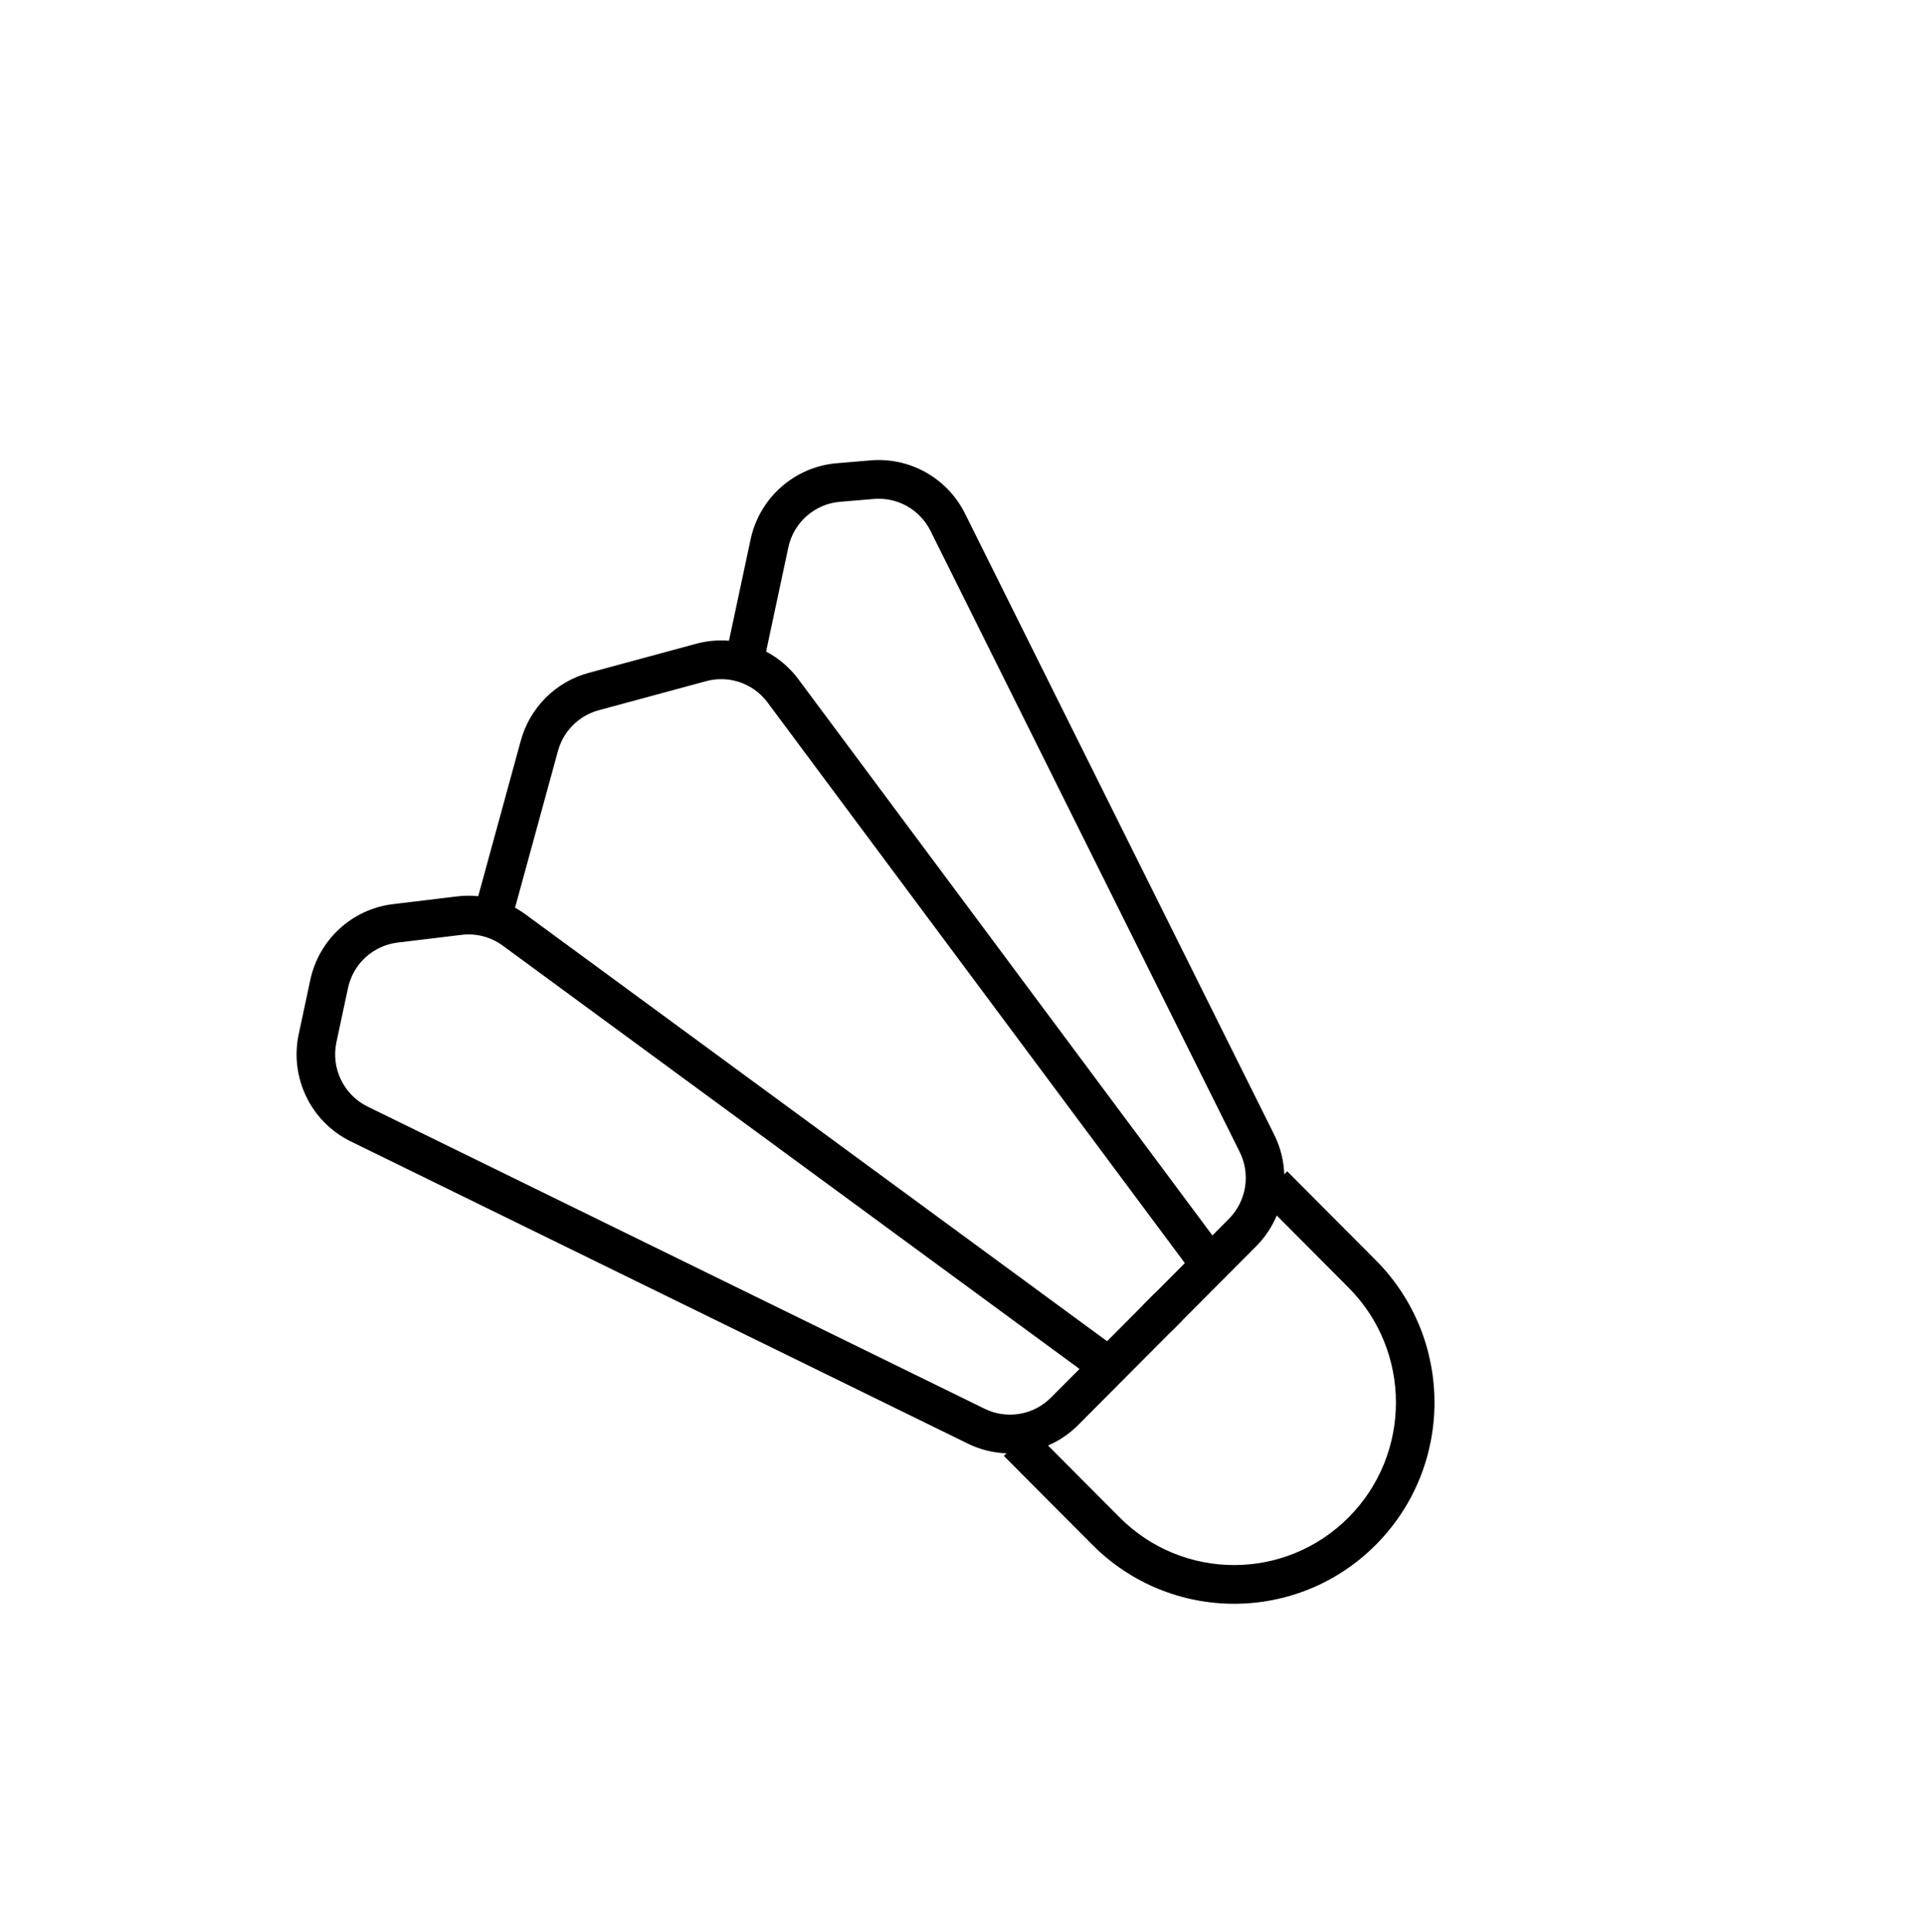 <svg width="510" height="512" viewBox="0 0 510 512" fill="none" xmlns="http://www.w3.org/2000/svg">
<path fill-rule="evenodd" clip-rule="evenodd" d="M105.403 249.812C98.902 250.595 93.614 255.439 92.242 261.869L89.178 276.224C87.702 283.144 91.114 290.183 97.448 293.284L261.008 373.37C266.887 376.249 273.939 375.064 278.564 370.419L286.143 362.809L133.26 250.62C130.127 248.321 126.243 247.301 122.39 247.765L105.403 249.812ZM293.455 355.466L139.289 242.335C134.068 238.503 127.594 236.803 121.173 237.577L104.186 239.624C93.35 240.929 84.537 249.003 82.25 259.719L79.187 274.074C76.726 285.607 82.412 297.339 92.97 302.508L256.529 382.593C266.329 387.392 278.081 385.416 285.79 377.675L313.375 349.974L306.149 342.718L293.455 355.466Z" fill="black"/>
<path fill-rule="evenodd" clip-rule="evenodd" d="M138.049 196.304C140.449 187.539 147.289 180.704 156.03 178.337L184.522 170.62C194.626 167.884 205.37 171.612 211.635 180.028L324.903 332.176L316.719 338.32L203.451 186.172C199.692 181.122 193.245 178.886 187.183 180.527L158.691 188.244C153.446 189.664 149.342 193.765 147.902 199.024L136.277 241.482L126.424 238.761L138.049 196.304Z" fill="black"/>
<path fill-rule="evenodd" clip-rule="evenodd" d="M198.965 142.953C201.324 131.902 210.607 123.702 221.823 122.764L230.817 122.011C241.227 121.14 251.116 126.721 255.788 136.103L337.743 300.698C342.66 310.574 340.733 322.502 332.957 330.31L310.218 353.145L302.992 345.889L325.731 323.054C330.397 318.369 331.553 311.213 328.603 305.287L246.648 140.692C243.845 135.063 237.912 131.714 231.666 132.237L222.672 132.99C215.942 133.553 210.372 138.472 208.957 145.103L202.661 174.608L192.669 172.458L198.965 142.953Z" fill="black"/>
<path fill-rule="evenodd" clip-rule="evenodd" d="M289.569 409.428L266.095 385.856L273.321 378.6L296.795 402.172C313.547 418.994 340.707 418.994 357.459 402.172C374.211 385.35 374.211 358.076 357.459 341.254L333.985 317.682L341.211 310.426L364.685 333.998C385.427 354.827 385.427 388.599 364.685 409.428C343.942 430.257 310.312 430.257 289.569 409.428Z" fill="black"/>
</svg>
